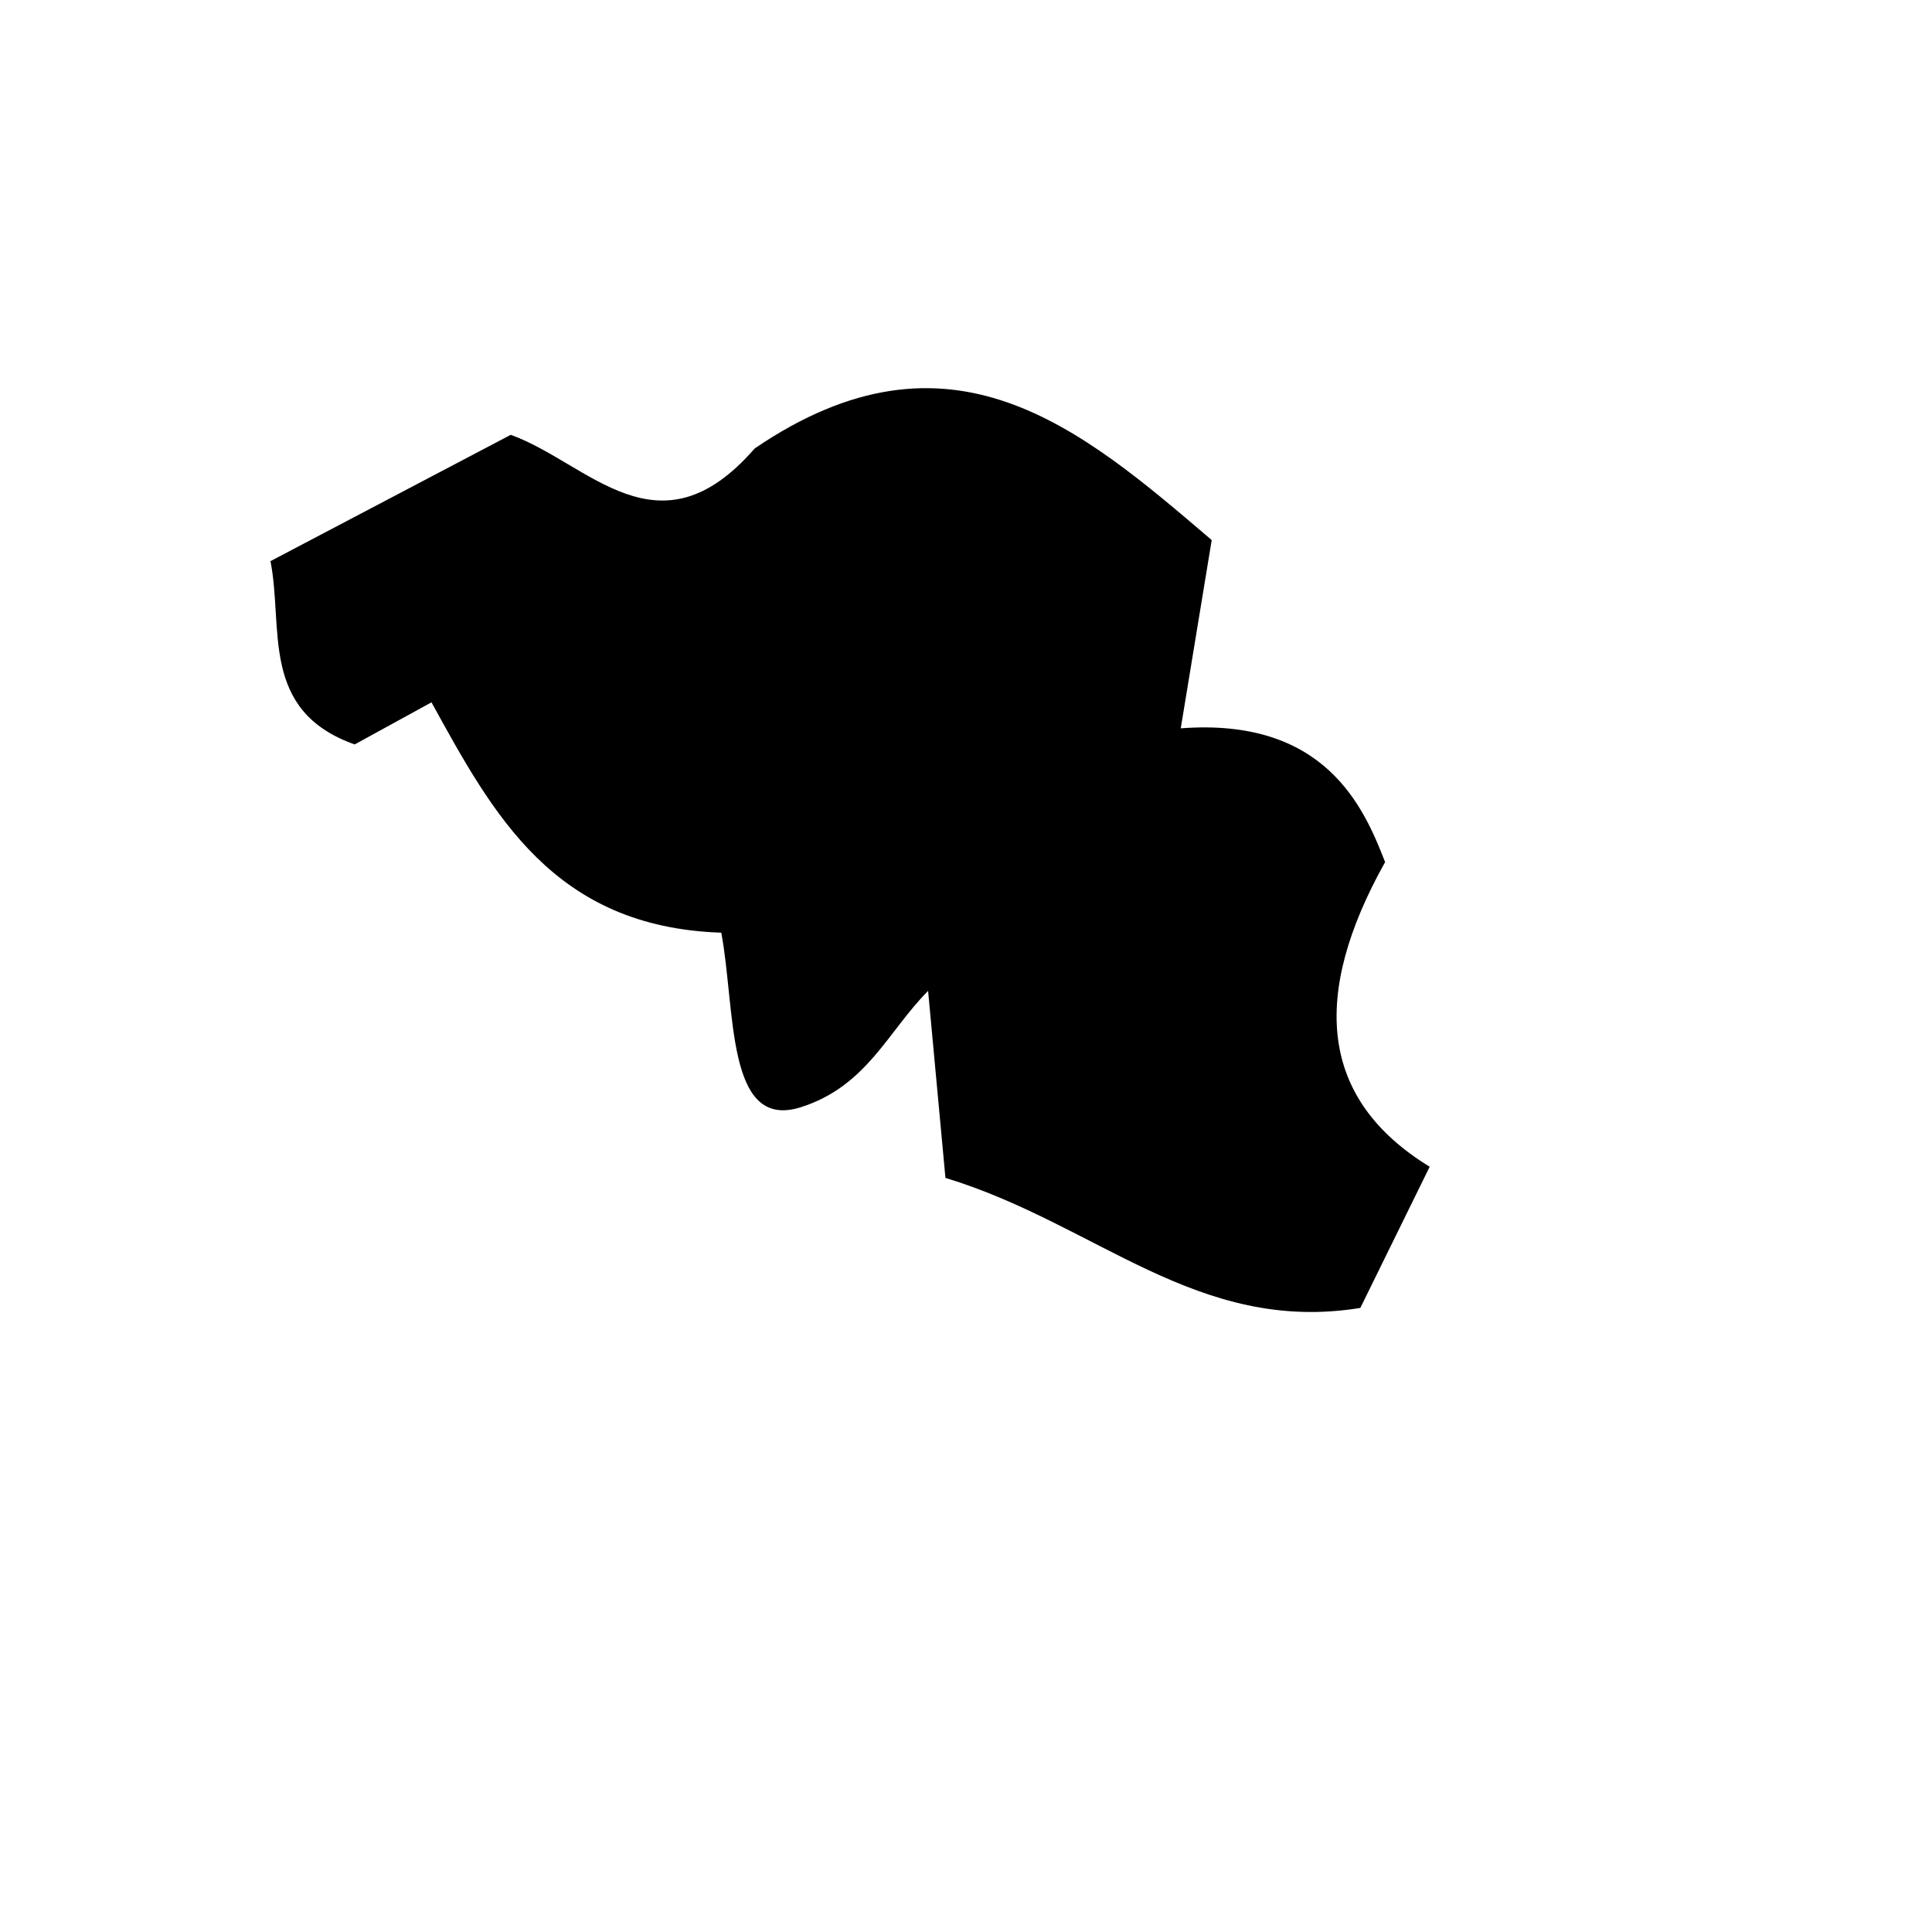 <svg xmlns="http://www.w3.org/2000/svg" version="1.1" xmlns:xlink="http://www.w3.org/1999/xlink" width="100%" height="100%" id="svgWorkerArea" viewBox="-25 -25 625 625" xmlns:idraw="https://idraw.muisca.co" style="background: white;"><defs id="defsdoc"><pattern id="patternBool" x="0" y="0" width="10" height="10" patternUnits="userSpaceOnUse" patternTransform="rotate(35)"><circle cx="5" cy="5" r="4" style="stroke: none;fill: #ff000070;"></circle></pattern></defs><g id="fileImp-979156353" class="cosito"><path id="pathImp-82308013" fill="#000" class="grouped" d="M62.5 156.528C62.5 156.528 140.224 115.663 140.224 115.663 165.533 124.797 187.972 155.935 219.15 120.07 282.351 77.05 324.636 113.51 366.986 149.717 366.986 149.718 356.972 210.614 356.972 210.614 403.732 207.053 416.24 236.237 423.077 253.884 398.934 297.076 401.826 330.612 437.5 352.442 437.5 352.442 415.064 398.114 415.064 398.114 362.283 406.7 329.817 370.935 280.85 356.047 280.85 356.047 275.24 295.55 275.24 295.55 262.243 308.608 255.366 326.487 233.975 333.21 209.797 340.809 213.014 301.738 208.334 276.72 154.048 274.918 134.494 238.381 114.584 202.201 114.584 202.201 89.745 215.823 89.745 215.823 58.939 204.908 66.765 178.255 62.502 156.529 62.502 156.529 62.5 156.528 62.5 156.528"></path></g></svg>